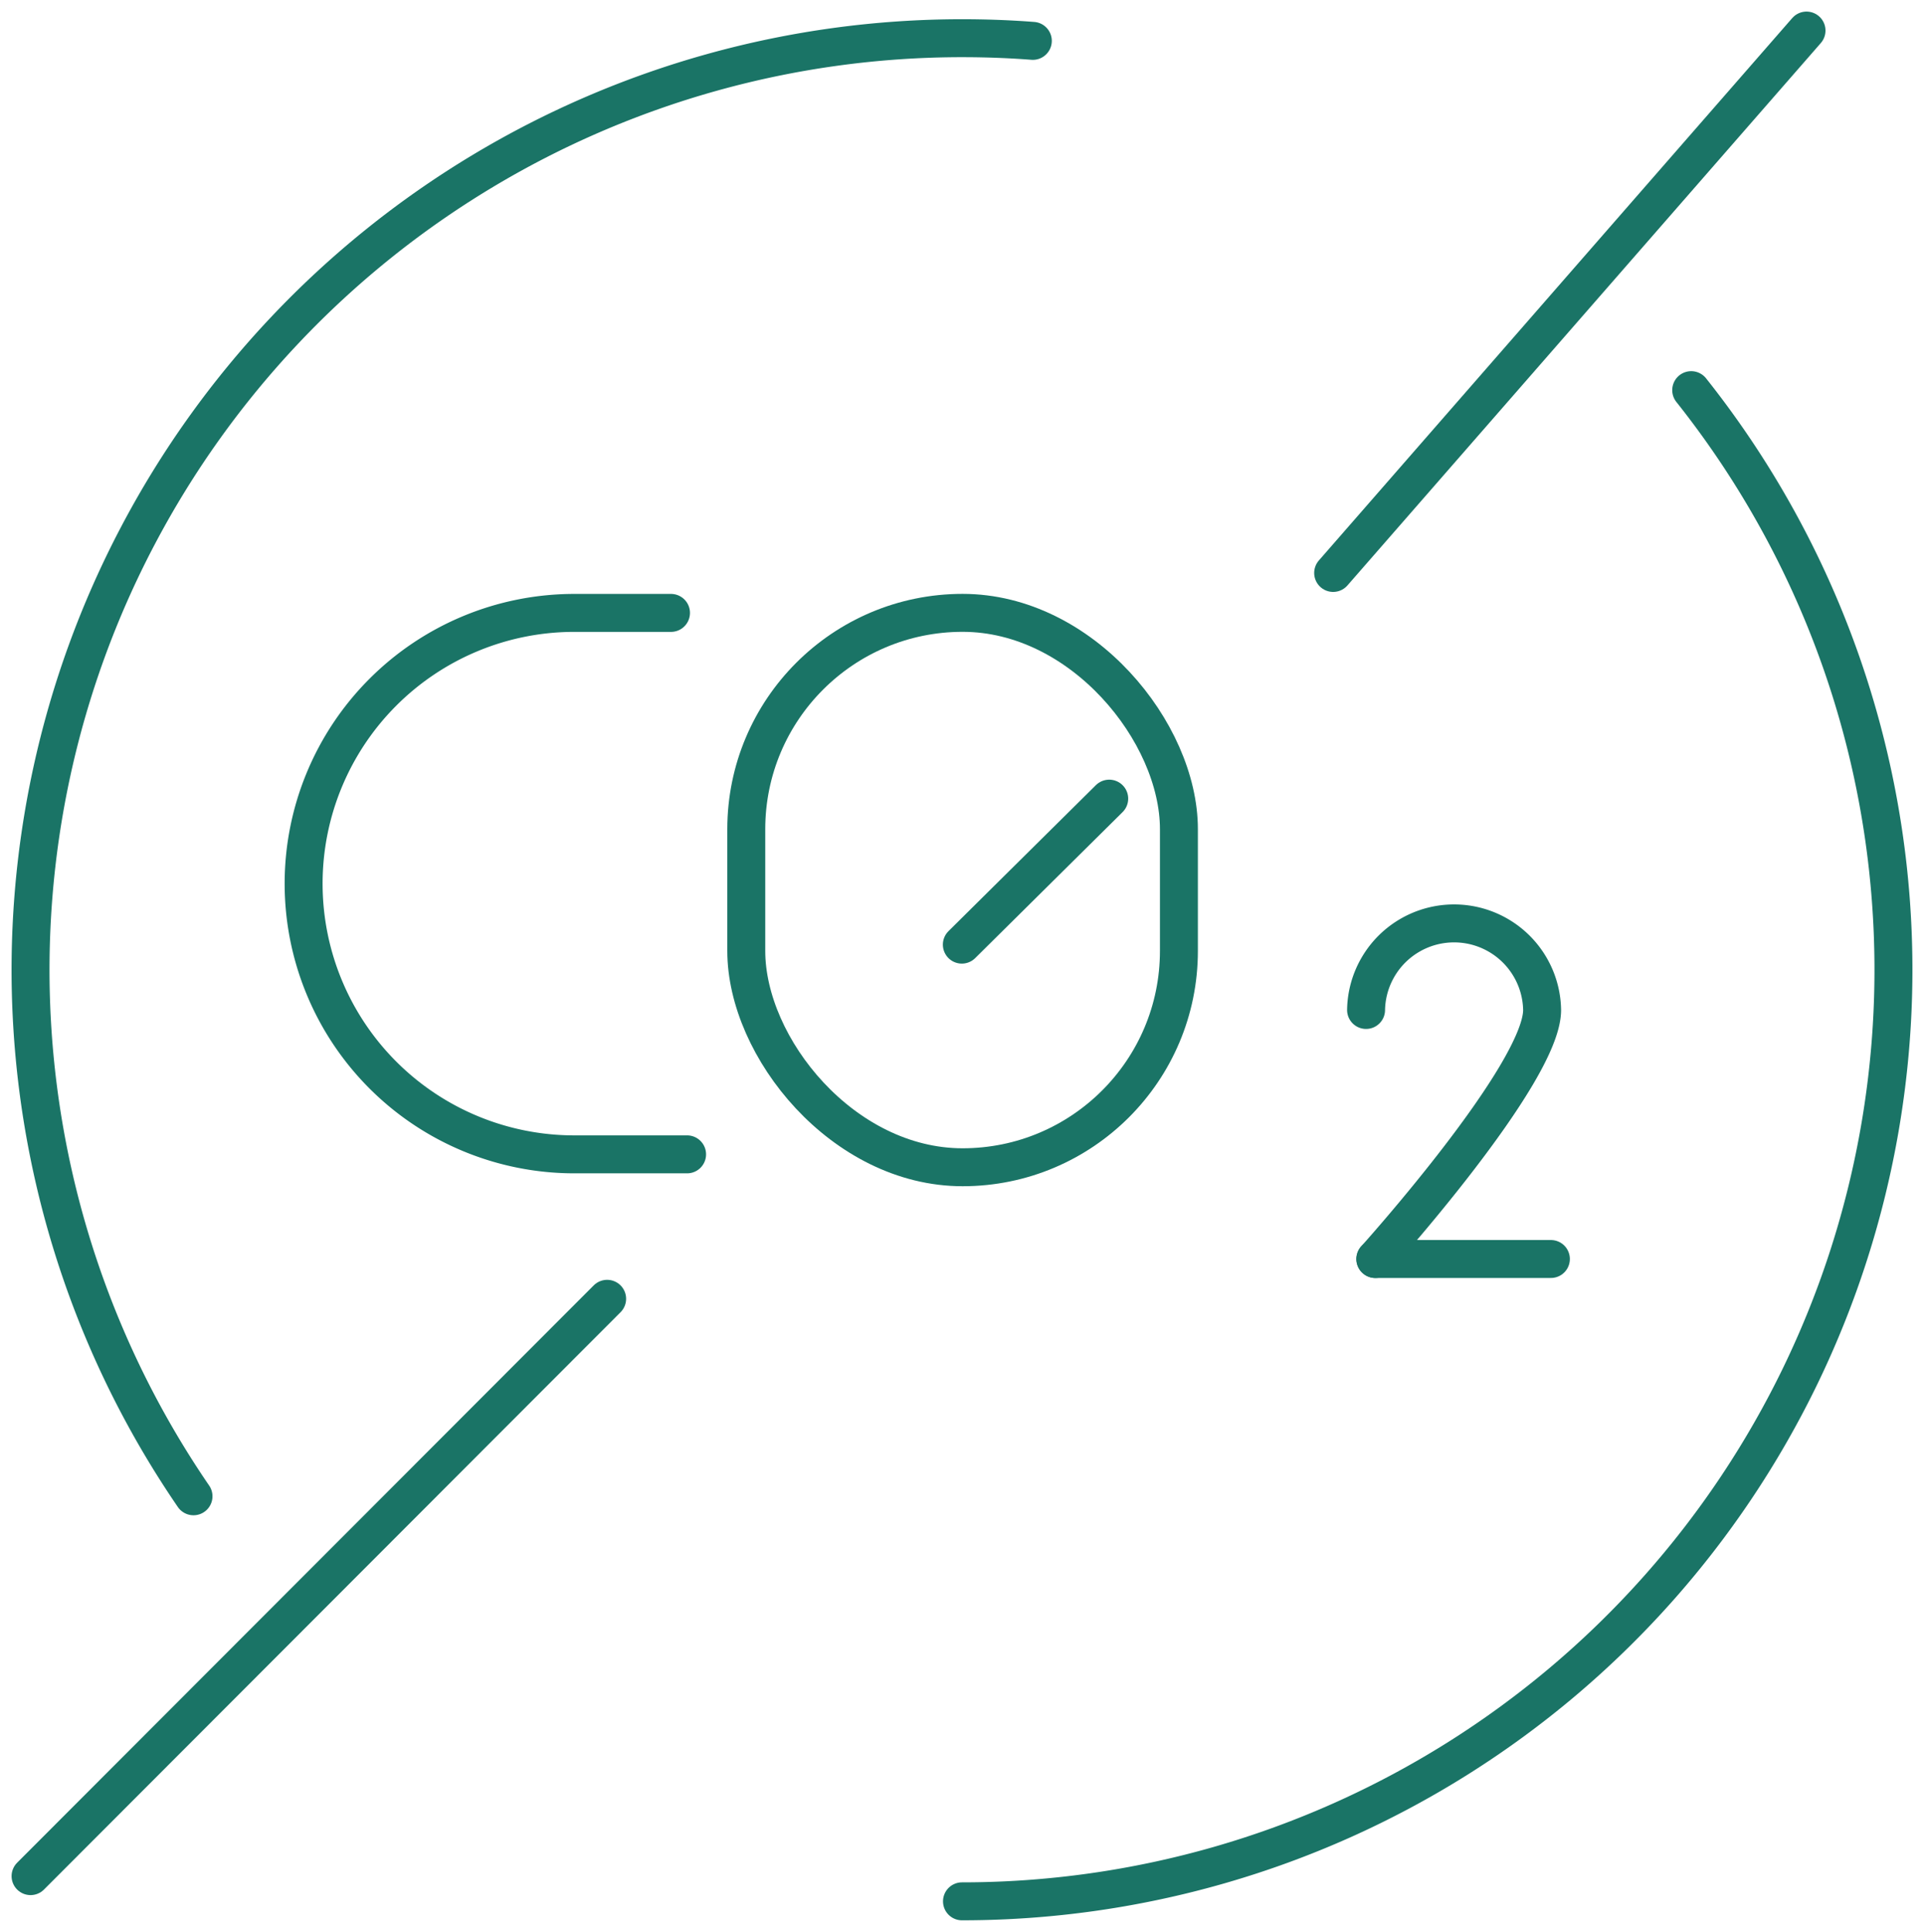 <svg xmlns="http://www.w3.org/2000/svg" xmlns:xlink="http://www.w3.org/1999/xlink" width="76.055" height="76.355" viewBox="0 0 76.055 76.355"><defs><clipPath id="a"><rect width="76.055" height="76.355" transform="translate(0 0)" fill="none" stroke="#1a7466" stroke-width="1.5"></rect></clipPath></defs><g transform="translate(-682 -1116.333)"><g transform="translate(682 1116.333)"><g clip-path="url(#a)"><path d="M66.853,15.42A36.819,36.819,0,0,1,38.027,75.147" fill="none" stroke="#1a7466" stroke-linecap="round" stroke-linejoin="round" stroke-width="1.5"></path><path d="M7.649,59.138A36.822,36.822,0,0,1,38.027,1.51c.942,0,1.879.034,2.8.105" fill="none" stroke="#1a7466" stroke-linecap="round" stroke-linejoin="round" stroke-width="1.5"></path><line x1="18.712" y2="21.437" transform="translate(52.699 1.208)" fill="none" stroke="#1a7466" stroke-linecap="round" stroke-linejoin="round" stroke-width="1.5"></line><line x1="5.826" y2="5.77" transform="translate(38.021 31.565)" fill="none" stroke="#1a7466" stroke-linecap="round" stroke-linejoin="round" stroke-width="1.5"></line><path d="M22.792,3.482,0,26.3" transform="translate(1.208 47.851)" fill="none" stroke="#1a7466" stroke-linecap="round" stroke-width="1.5"></path><path d="M93.836,168.634H89.378a10.7,10.7,0,1,1,0-21.4H93.2" transform="translate(-66.676 -123.01)" fill="none" stroke="#1a7466" stroke-linecap="round" stroke-linejoin="round" stroke-width="1.5"></path><g transform="translate(-9.393 -13.134)"><g transform="translate(21.951 41.078)"><path d="M174.641,170.378a3.48,3.48,0,0,1,6.959,0c0,2.523-6.593,9.844-6.593,9.844" transform="translate(-133.199 -158.405)" fill="none" stroke="#1a7466" stroke-linecap="round" stroke-linejoin="round" stroke-width="1.5"></path><line x2="6.939" transform="translate(41.809 21.816)" fill="none" stroke="#1a7466" stroke-linecap="round" stroke-linejoin="round" stroke-width="1.5"></line></g></g></g></g><rect width="17.102" height="21.912" rx="8.551" transform="translate(711.5 1140.555)" fill="none" stroke="#1a7466" stroke-linecap="round" stroke-linejoin="round" stroke-width="1.5"></rect></g></svg>